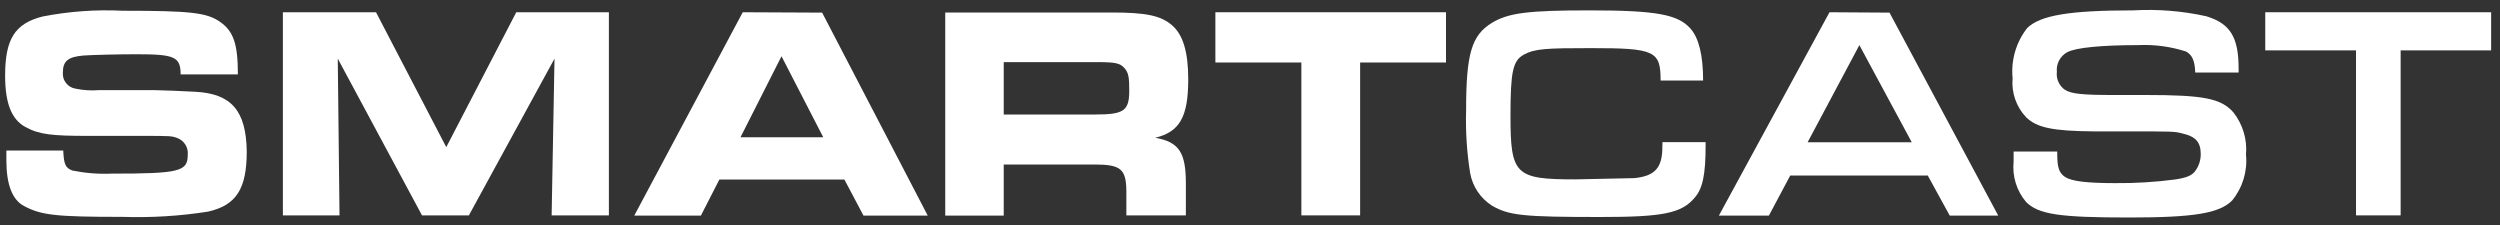<?xml version="1.0" encoding="UTF-8"?>
<svg xmlns="http://www.w3.org/2000/svg" width="200" height="18" viewBox="0 0 200 18" fill="none">
  <rect x="0" y="0" width="200" height="18" fill="#333333" stroke="none"/>
  <path d="M15.59 7.34C14.81 7.29 12.72 7.21 12.31 7.21H7.93C7.294 7.262 6.654 7.221 6.03 7.09C5.731 7.041 5.463 6.881 5.277 6.642C5.092 6.402 5.003 6.102 5.03 5.8C5.03 4.88 5.45 4.54 6.7 4.44C7.44 4.39 9.45 4.34 10.95 4.34C13.95 4.34 14.45 4.54 14.45 5.95H19.03C19.03 3.51 18.68 2.51 17.62 1.76C16.56 1.01 15.26 0.86 9.84 0.86C7.686 0.753 5.527 0.907 3.41 1.32C1.19 1.88 0.41 3.12 0.41 6.05C0.41 8.26 0.92 9.55 2.03 10.16C3.14 10.77 4.21 10.87 7.03 10.87H11.29C13.72 10.87 13.72 10.87 14.23 11.06C14.486 11.166 14.701 11.352 14.843 11.59C14.986 11.828 15.048 12.105 15.02 12.38C15.02 13.72 14.37 13.89 8.93 13.89C7.874 13.935 6.816 13.851 5.78 13.64C5.23 13.42 5.11 13.16 5.06 12.04H0.51C0.51 12.38 0.51 12.69 0.51 12.84C0.51 14.76 0.99 16.01 1.94 16.49C3.31 17.22 4.49 17.35 9.83 17.35C12.108 17.425 14.388 17.284 16.64 16.93C18.91 16.42 19.74 15.1 19.74 12.11C19.69 8.85 18.51 7.48 15.59 7.34Z" fill="white"></path>
  <path d="M35.701 11.771L30.081 0.98H22.631V17.23H27.161L27.021 4.69L33.761 17.23H37.511L44.361 4.69L44.131 17.23H48.711V0.98H41.301L35.701 11.771Z" fill="white"></path>
  <path d="M59.42 0.98L50.74 17.25H56.07L57.55 14.361H67.55L69.08 17.25H74.22L65.77 1.01L59.42 0.98ZM59.24 10.98L62.52 4.5L65.86 10.98H59.24Z" fill="white"></path>
  <path d="M95.059 6.34C95.059 4.15 94.639 2.76 93.739 2C92.839 1.24 91.659 1 88.929 1H75.619V17.25H80.299V13.16H87.509C89.619 13.16 90.079 13.48 90.109 15.23V17.23H94.869V14.68C94.869 12.22 94.339 11.36 92.419 11.02C94.369 10.55 95.059 9.36 95.059 6.34ZM87.629 9.16H80.299V4.97H87.789C89.209 4.97 89.599 5.05 89.949 5.44C90.299 5.83 90.339 6.22 90.339 7.26C90.339 8.87 89.899 9.16 87.629 9.16Z" fill="white"></path>
  <path d="M97.231 5H104.11V17.23H108.81V5H115.68V0.98H97.231V5Z" fill="white"></path>
  <path d="M132.989 11.74C132.989 13.42 132.409 14.08 130.749 14.25L126.019 14.35C121.209 14.35 120.839 13.98 120.839 9.26C120.839 5.75 121.019 4.85 121.909 4.37C122.799 3.89 123.689 3.85 127.299 3.85C132.389 3.85 132.849 4.07 132.849 6.44H136.249C136.249 4.44 135.909 3.05 135.249 2.3C134.249 1.15 132.489 0.83 127.149 0.83C122.259 0.83 120.659 1.03 119.349 1.83C117.719 2.83 117.289 4.31 117.289 8.83C117.239 10.503 117.346 12.177 117.609 13.83C117.703 14.367 117.908 14.878 118.211 15.331C118.515 15.784 118.909 16.169 119.369 16.46C120.729 17.24 121.869 17.36 128.029 17.36C133.029 17.36 134.509 17.07 135.569 15.82C136.219 15.09 136.449 13.95 136.449 11.64V11.37H132.999L132.989 11.74Z" fill="white"></path>
  <path d="M146.36 0.98L137.51 17.25H141.51L143.22 14.04H154.22L155.98 17.25H159.86L151.16 1.01L146.36 0.98ZM144.61 11.38L148.75 3.61L152.94 11.38H144.61Z" fill="white"></path>
  <path d="M171.659 7.6H169.039C166.609 7.6 165.729 7.51 165.199 7.19C164.97 7.031 164.789 6.814 164.674 6.56C164.56 6.306 164.516 6.026 164.549 5.75C164.517 5.433 164.58 5.113 164.73 4.832C164.879 4.551 165.109 4.32 165.389 4.17C166.079 3.81 168.119 3.61 171.029 3.61C172.333 3.547 173.637 3.72 174.879 4.12C175.359 4.37 175.589 4.85 175.619 5.8H179.089V5.49C179.089 2.98 178.419 1.88 176.499 1.3C174.583 0.876 172.618 0.718 170.659 0.83C165.569 0.83 163.209 1.22 162.169 2.25C161.284 3.385 160.868 4.817 161.009 6.25C160.955 6.82 161.025 7.396 161.213 7.938C161.401 8.48 161.703 8.975 162.099 9.39C162.959 10.22 164.229 10.48 167.489 10.51H169.719C173.929 10.51 173.949 10.509 174.599 10.68C175.659 10.919 176.059 11.38 176.059 12.33C176.062 12.832 175.896 13.321 175.589 13.72C175.319 14.059 174.879 14.229 173.999 14.36C172.411 14.568 170.811 14.665 169.209 14.65C166.939 14.65 165.729 14.499 165.209 14.159C164.689 13.819 164.579 13.329 164.579 12.29V12.12H161.089C161.089 12.43 161.089 12.8 161.089 12.94C161.03 13.516 161.088 14.098 161.26 14.652C161.432 15.205 161.714 15.718 162.089 16.16C163.089 17.16 164.799 17.4 170.349 17.4C175.559 17.4 177.549 17.059 178.569 16.04C179.41 15.015 179.809 13.698 179.679 12.38C179.788 11.167 179.43 9.958 178.679 9C177.699 7.87 176.289 7.6 171.659 7.6Z" fill="white"></path>
  <path d="M181.221 0.98V4.03H188.481V17.23H192.051V4.03H199.291V0.98H181.221Z" fill="white"></path>
</svg>
